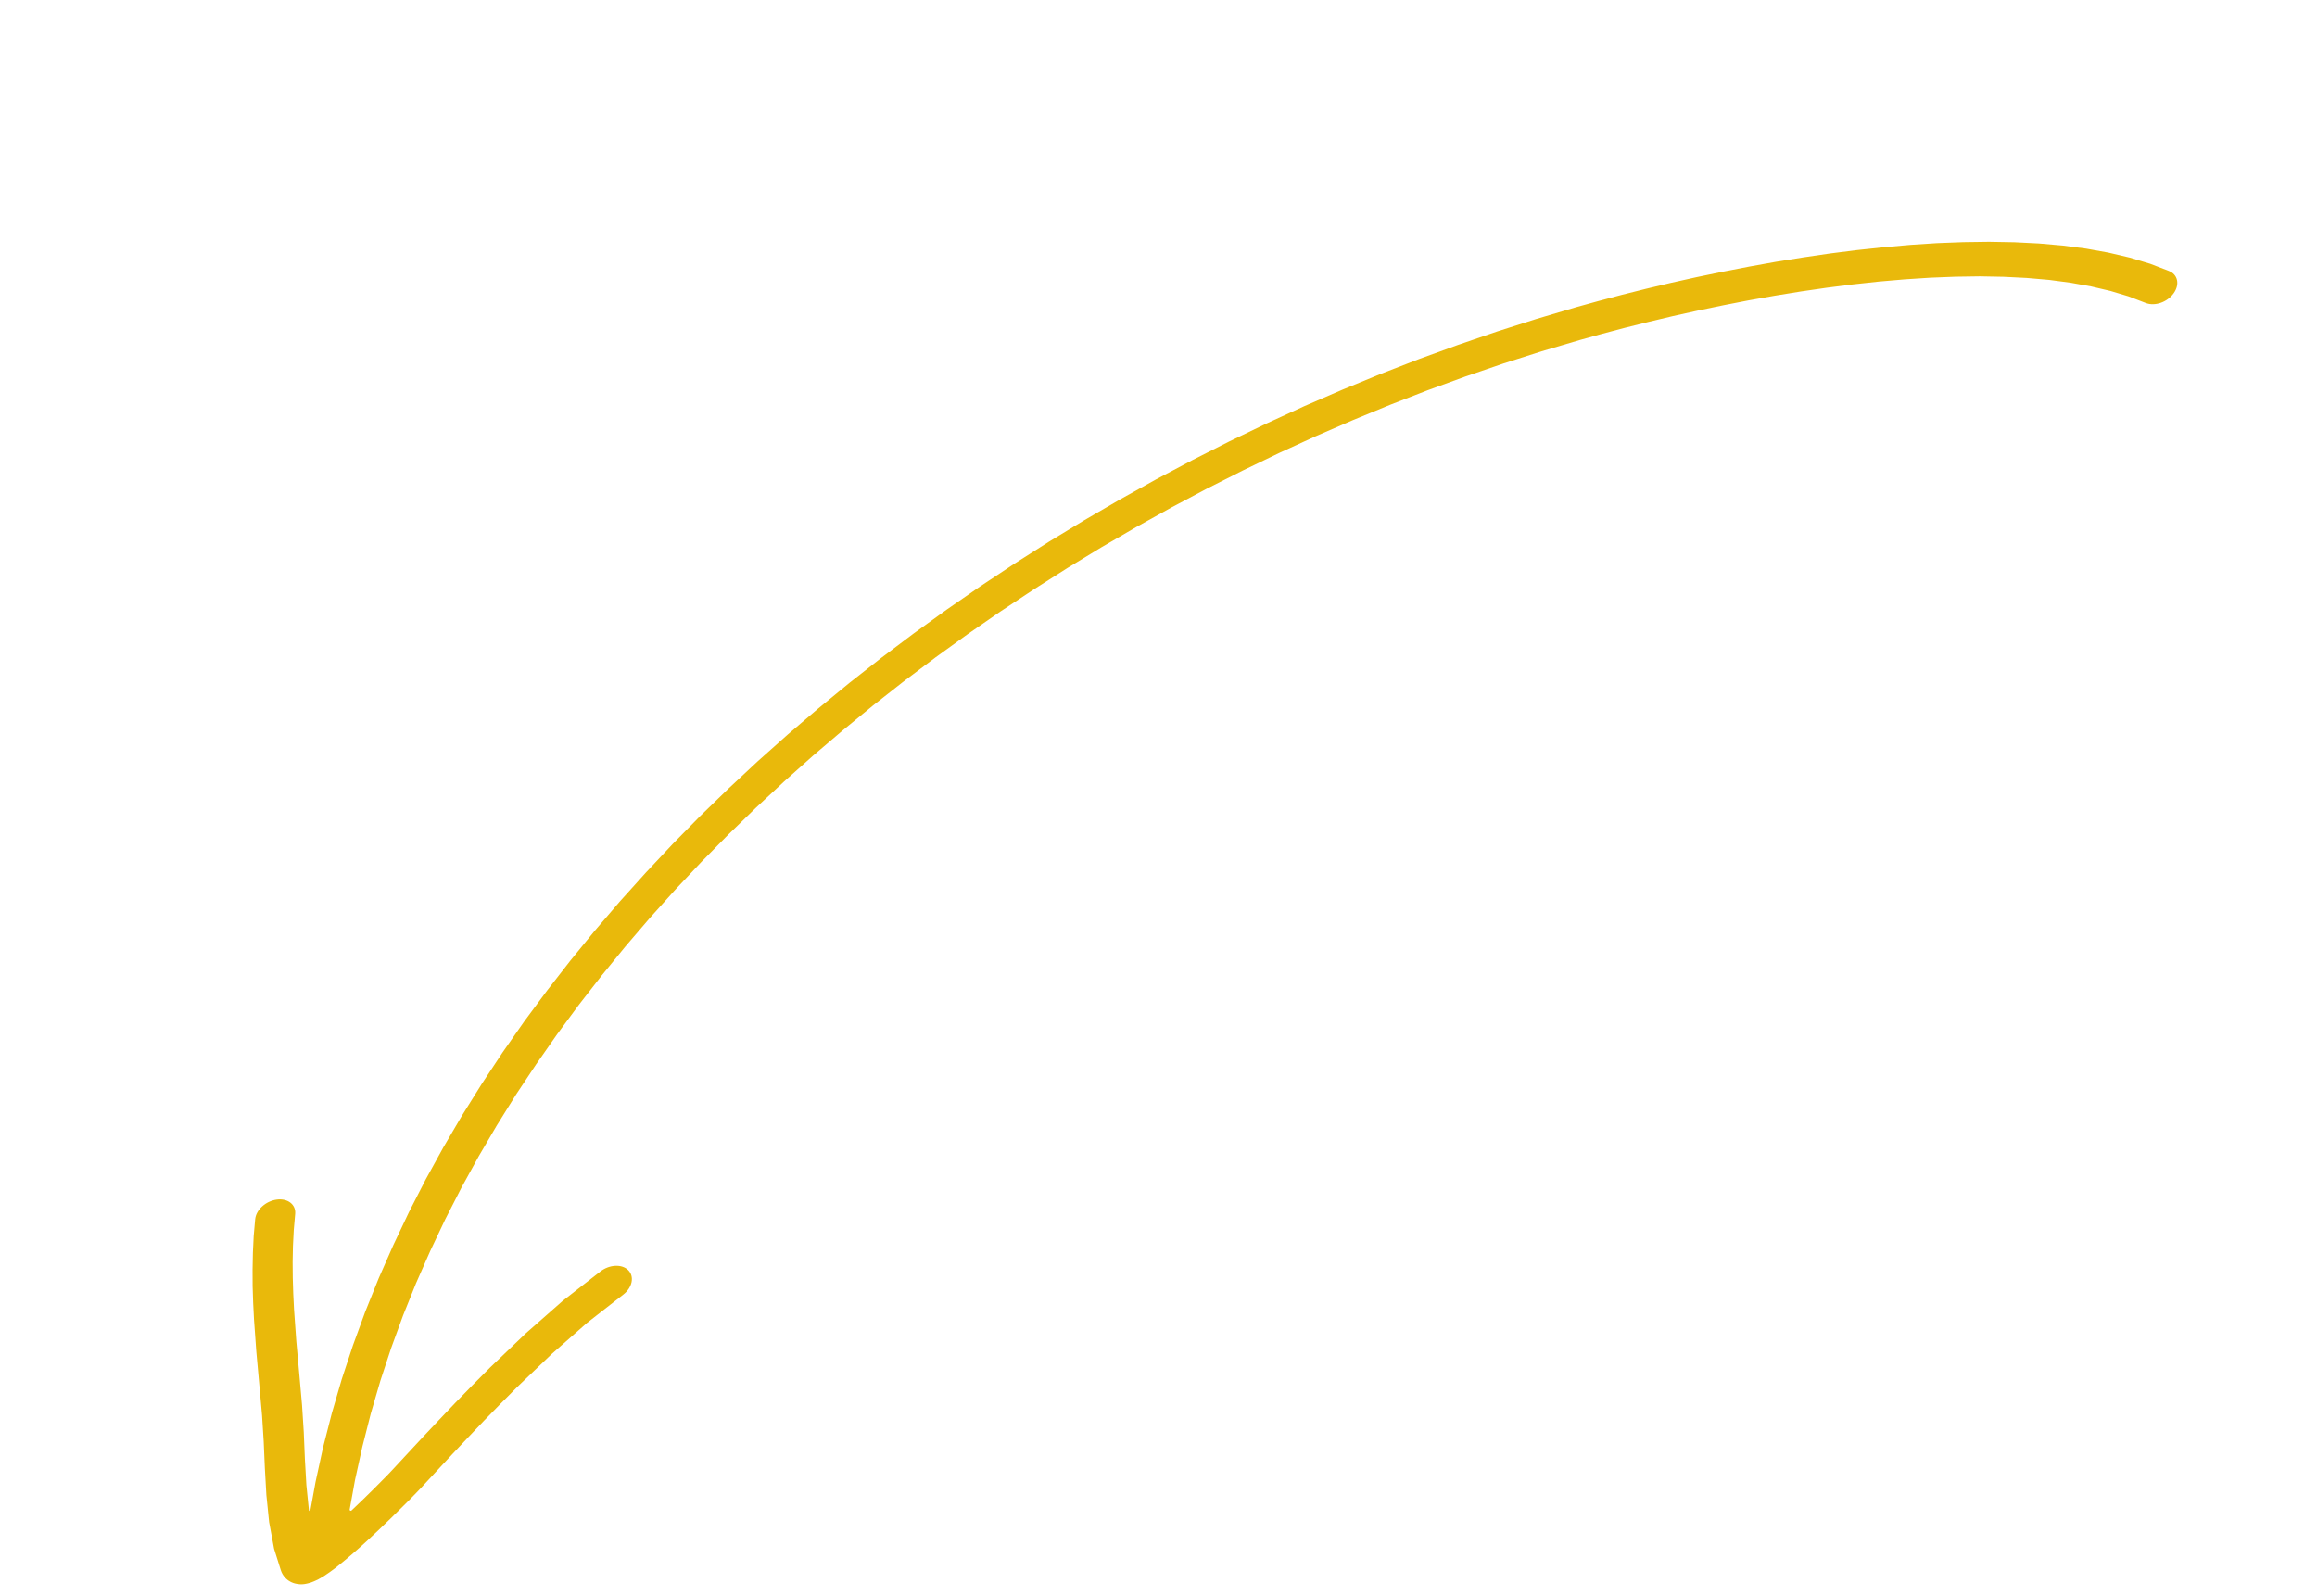 <?xml version="1.0" encoding="UTF-8"?> <svg xmlns="http://www.w3.org/2000/svg" width="196" height="135" viewBox="0 0 196 135" fill="none"><path d="M91.72 44.007L88.744 45.815L85.817 47.678L82.93 49.594L80.085 51.565L77.294 53.582L74.552 55.646L71.86 57.76L69.224 59.924L66.643 62.127L64.118 64.378L61.66 66.671L59.254 69.005L56.915 71.382L54.648 73.797L52.444 76.244L50.308 78.736L48.25 81.256L46.262 83.812L44.344 86.404L42.514 89.025L40.761 91.675L39.087 94.356L37.5 97.063L35.997 99.794L34.584 102.554L33.265 105.337L32.03 108.14L30.892 110.967L29.852 113.812L28.908 116.669L28.067 119.552L27.325 122.447L26.692 125.356L26.254 127.762C26.242 127.829 26.146 127.829 26.133 127.762L25.917 125.616L25.79 123.404L25.695 121.14L25.55 118.875L25.31 116.16L25.066 113.468L24.873 110.769L24.807 109.433L24.765 108.092L24.754 106.747L24.781 105.401L24.849 104.058L24.969 102.681C25.04 101.889 24.34 101.347 23.411 101.472C22.476 101.596 21.66 102.341 21.585 103.135L21.46 104.552L21.392 105.983L21.364 107.395L21.369 108.798L21.415 110.195L21.485 111.586L21.681 114.321L21.926 117.034L22.166 119.72L22.305 121.934L22.403 124.183L22.533 126.469L22.765 128.752L23.185 131.013L23.753 132.819C23.823 133.043 23.94 133.25 24.096 133.427C24.354 133.719 24.705 133.914 25.09 133.979L25.166 133.992C25.42 134.035 25.68 134.026 25.93 133.966L26.078 133.931C26.242 133.892 26.403 133.837 26.556 133.767L26.892 133.615L27.391 133.326L27.87 133.001L28.354 132.645L28.848 132.25L29.356 131.831L29.877 131.384L30.408 130.918L30.949 130.43L31.994 129.455L32.999 128.489L33.9 127.602L34.67 126.837L35.243 126.248L35.583 125.893L36.88 124.495L38.204 123.069L39.56 121.629L40.938 120.182L42.347 118.738L43.762 117.316L46.69 114.516L49.657 111.903L52.725 109.508C53.492 108.912 53.685 107.985 53.147 107.444C52.616 106.908 51.555 106.956 50.788 107.553L47.615 110.027L44.478 112.788L41.462 115.674L39.979 117.163L38.536 118.643L37.133 120.117L35.756 121.576L34.425 123.01L33.131 124.403L32.851 124.699L32.307 125.251L31.568 125.994L30.698 126.848L29.735 127.77C29.67 127.831 29.564 127.774 29.579 127.686L30.031 125.193L30.652 122.378L31.364 119.579L32.178 116.794L33.09 114.026L34.095 111.276L35.194 108.545L36.39 105.83L37.666 103.138L39.032 100.47L40.488 97.823L42.025 95.202L43.643 92.606L45.348 90.038L47.123 87.496L48.977 84.986L50.909 82.507L52.908 80.057L54.977 77.644L57.116 75.266L59.322 72.918L61.591 70.614L63.928 68.342L66.319 66.116L68.773 63.925L71.285 61.785L73.848 59.679L76.463 57.624L79.135 55.611L81.851 53.648L84.617 51.733L87.43 49.871L90.279 48.056L93.176 46.293L96.11 44.587L99.08 42.934L102.087 41.338L105.129 39.802L108.201 38.32L111.298 36.902L114.43 35.545L117.584 34.246L120.759 33.014L123.956 31.85L127.176 30.747L130.41 29.715L133.671 28.752L135.524 28.238L137.455 27.727L139.454 27.228L141.509 26.739L143.61 26.274L145.751 25.829L147.92 25.406L150.109 25.017L152.32 24.658L154.53 24.337L156.742 24.056L158.944 23.818L161.125 23.63L163.278 23.49L165.396 23.406L167.473 23.375L169.494 23.413L171.457 23.512L173.352 23.677L175.161 23.916L176.89 24.227L178.528 24.611L180.059 25.07L181.528 25.634C182.296 25.927 183.35 25.554 183.88 24.802C184.414 24.048 184.222 23.202 183.456 22.913L181.888 22.311L180.17 21.794L178.359 21.369L176.471 21.03L174.507 20.773L172.478 20.595L170.391 20.49L168.253 20.452L166.071 20.483L163.853 20.567L161.605 20.714L159.337 20.914L157.059 21.156L154.771 21.446L152.491 21.781L150.217 22.146L147.96 22.552L145.73 22.984L143.53 23.441L141.371 23.921L139.267 24.421L137.21 24.936L135.221 25.462L133.296 25.995L129.965 26.981L126.639 28.043L123.335 29.176L120.05 30.369L116.783 31.635L113.544 32.968L110.332 34.358L107.148 35.819L103.993 37.339L100.871 38.919L97.782 40.557L94.733 42.255L91.72 44.007Z" fill="#E9B90B"></path></svg> 